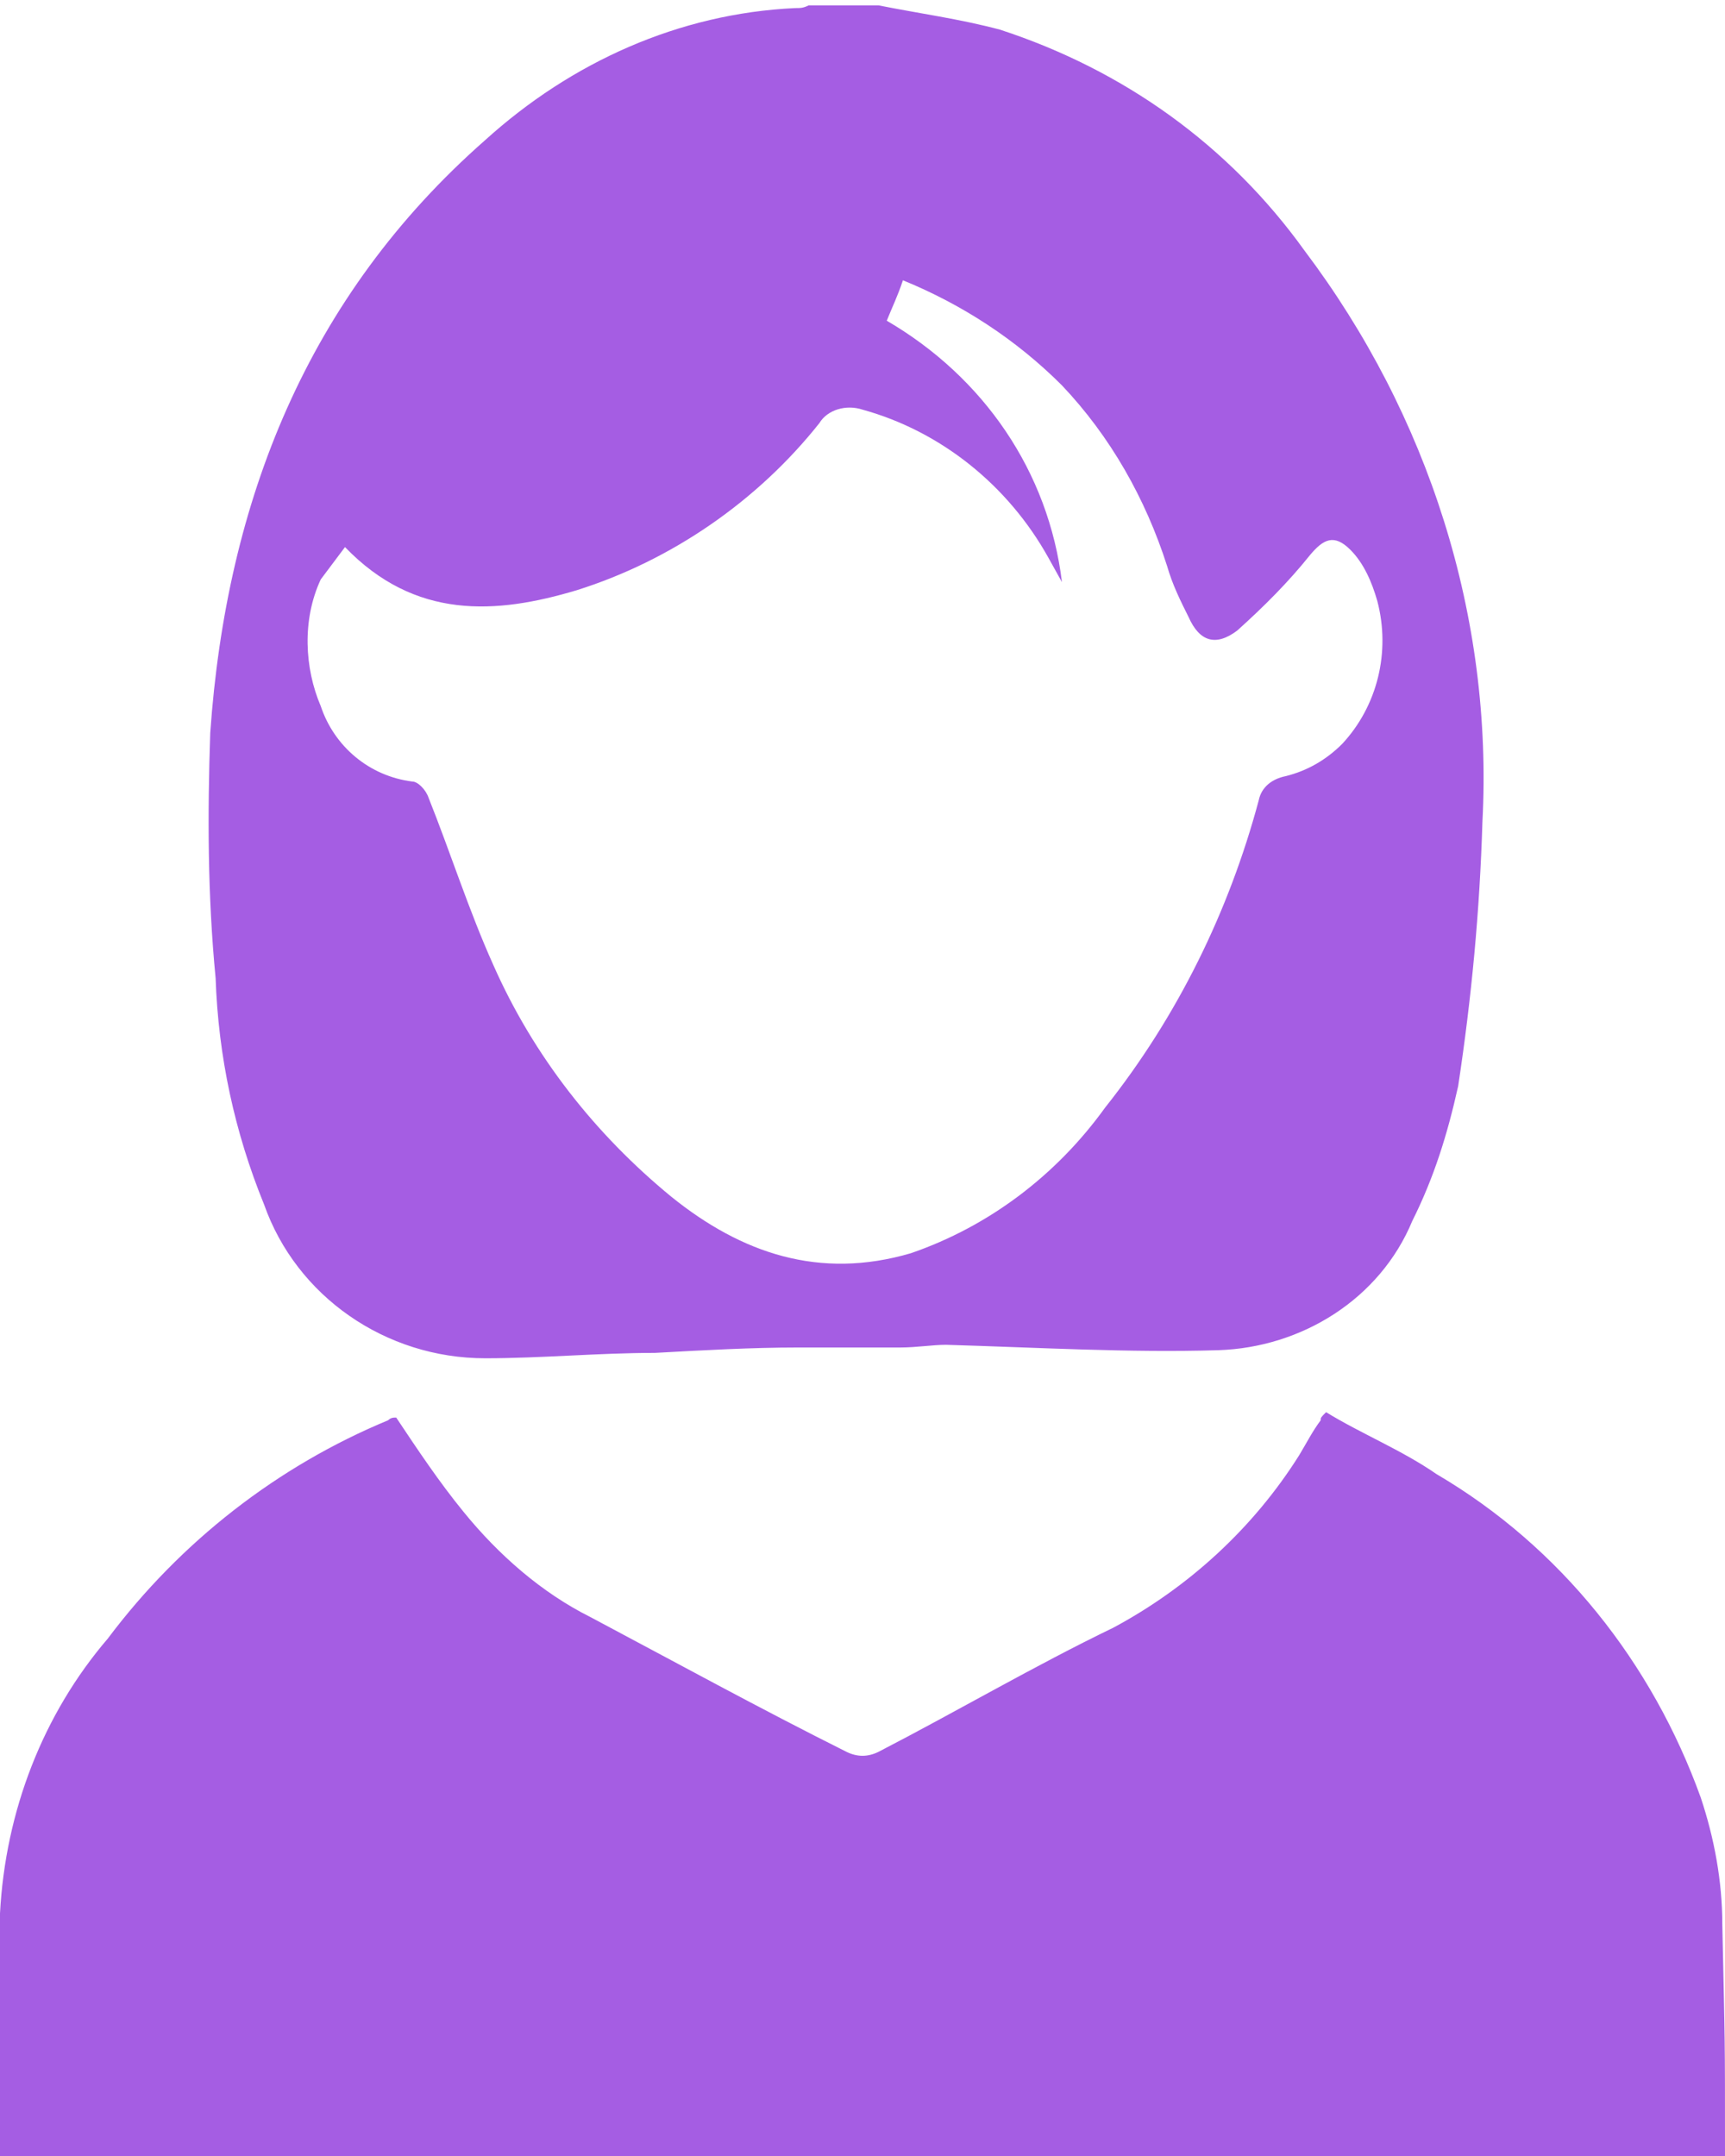 <svg xmlns="http://www.w3.org/2000/svg" viewBox="0 0 64 80"><path d="M9.8 44.7c1.2 3.4 4.5 5.7 8.2 5.7 2.1 0 4.2-.2 6.3-.2 1.8-.1 3.6-.2 5.3-.2h3.8c.6 0 1.2-.1 1.7-.1 3.4.1 6.8.3 10.1.2 3.1-.1 6-1.9 7.2-4.8.8-1.6 1.3-3.2 1.7-5 .5-3.3.8-6.5.9-9.8.4-7.6-2-15.1-6.6-21.2-2.8-3.9-6.7-6.7-11.3-8.2-1.5-.4-3-.6-4.5-.9H30c-.2.1-.3.1-.5.1-4.3.2-8.3 2-11.5 4.9-6.6 5.8-9.6 13.4-10.2 22-.1 3-.1 6 .2 9.1.1 2.9.7 5.7 1.8 8.4m2.1-23.2l.9-1.2c2.6 2.7 5.6 2.5 8.6 1.6 3.5-1.1 6.7-3.3 9-6.2.3-.5 1-.7 1.6-.5 2.9.8 5.4 2.8 6.9 5.5l.5.9c-.5-4.1-2.9-7.6-6.5-9.7.2-.5.4-.9.6-1.5 2.2.9 4.2 2.2 5.9 3.9 1.8 1.9 3.1 4.2 3.9 6.7.2.7.5 1.3.8 1.9.4.9 1 1.1 1.8.5 1-.9 1.9-1.8 2.7-2.8.5-.6.9-.8 1.5-.2.5.5.8 1.2 1 1.9.5 1.9 0 3.9-1.3 5.3-.6.6-1.3 1-2.1 1.2-.5.1-.9.4-1 .9-1.1 4.1-3 8-5.7 11.4-1.8 2.5-4.3 4.4-7.2 5.4-3.4 1-6.3 0-8.9-2.1-2.8-2.3-5.1-5.2-6.6-8.6-.9-2-1.6-4.2-2.4-6.2-.1-.3-.4-.6-.6-.6-1.6-.2-2.9-1.3-3.4-2.8-.6-1.4-.7-3.2 0-4.7m52 49.9c0-1.6-.3-3.2-.8-4.7-1.8-5-5.2-9.3-9.8-12-1.3-.9-2.8-1.5-4.1-2.3-.2.2-.2.2-.2.3-.3.4-.5.8-.8 1.3-1.7 2.7-4.1 4.9-6.9 6.4-2.9 1.4-5.8 3.1-8.7 4.6-.4.2-.8.2-1.2 0-3.2-1.6-6.3-3.3-9.5-5-1.8-.9-3.4-2.3-4.7-3.9-.9-1.1-1.7-2.3-2.5-3.5-.1 0-.2 0-.3.1-4.1 1.7-7.7 4.5-10.4 8.1C1.6 63.6.2 67.2 0 71c-.1 4.9 0 4.1 0 9h64c0-4.7 0-3.9-.1-8.6" fill="#a55de3"/></svg>